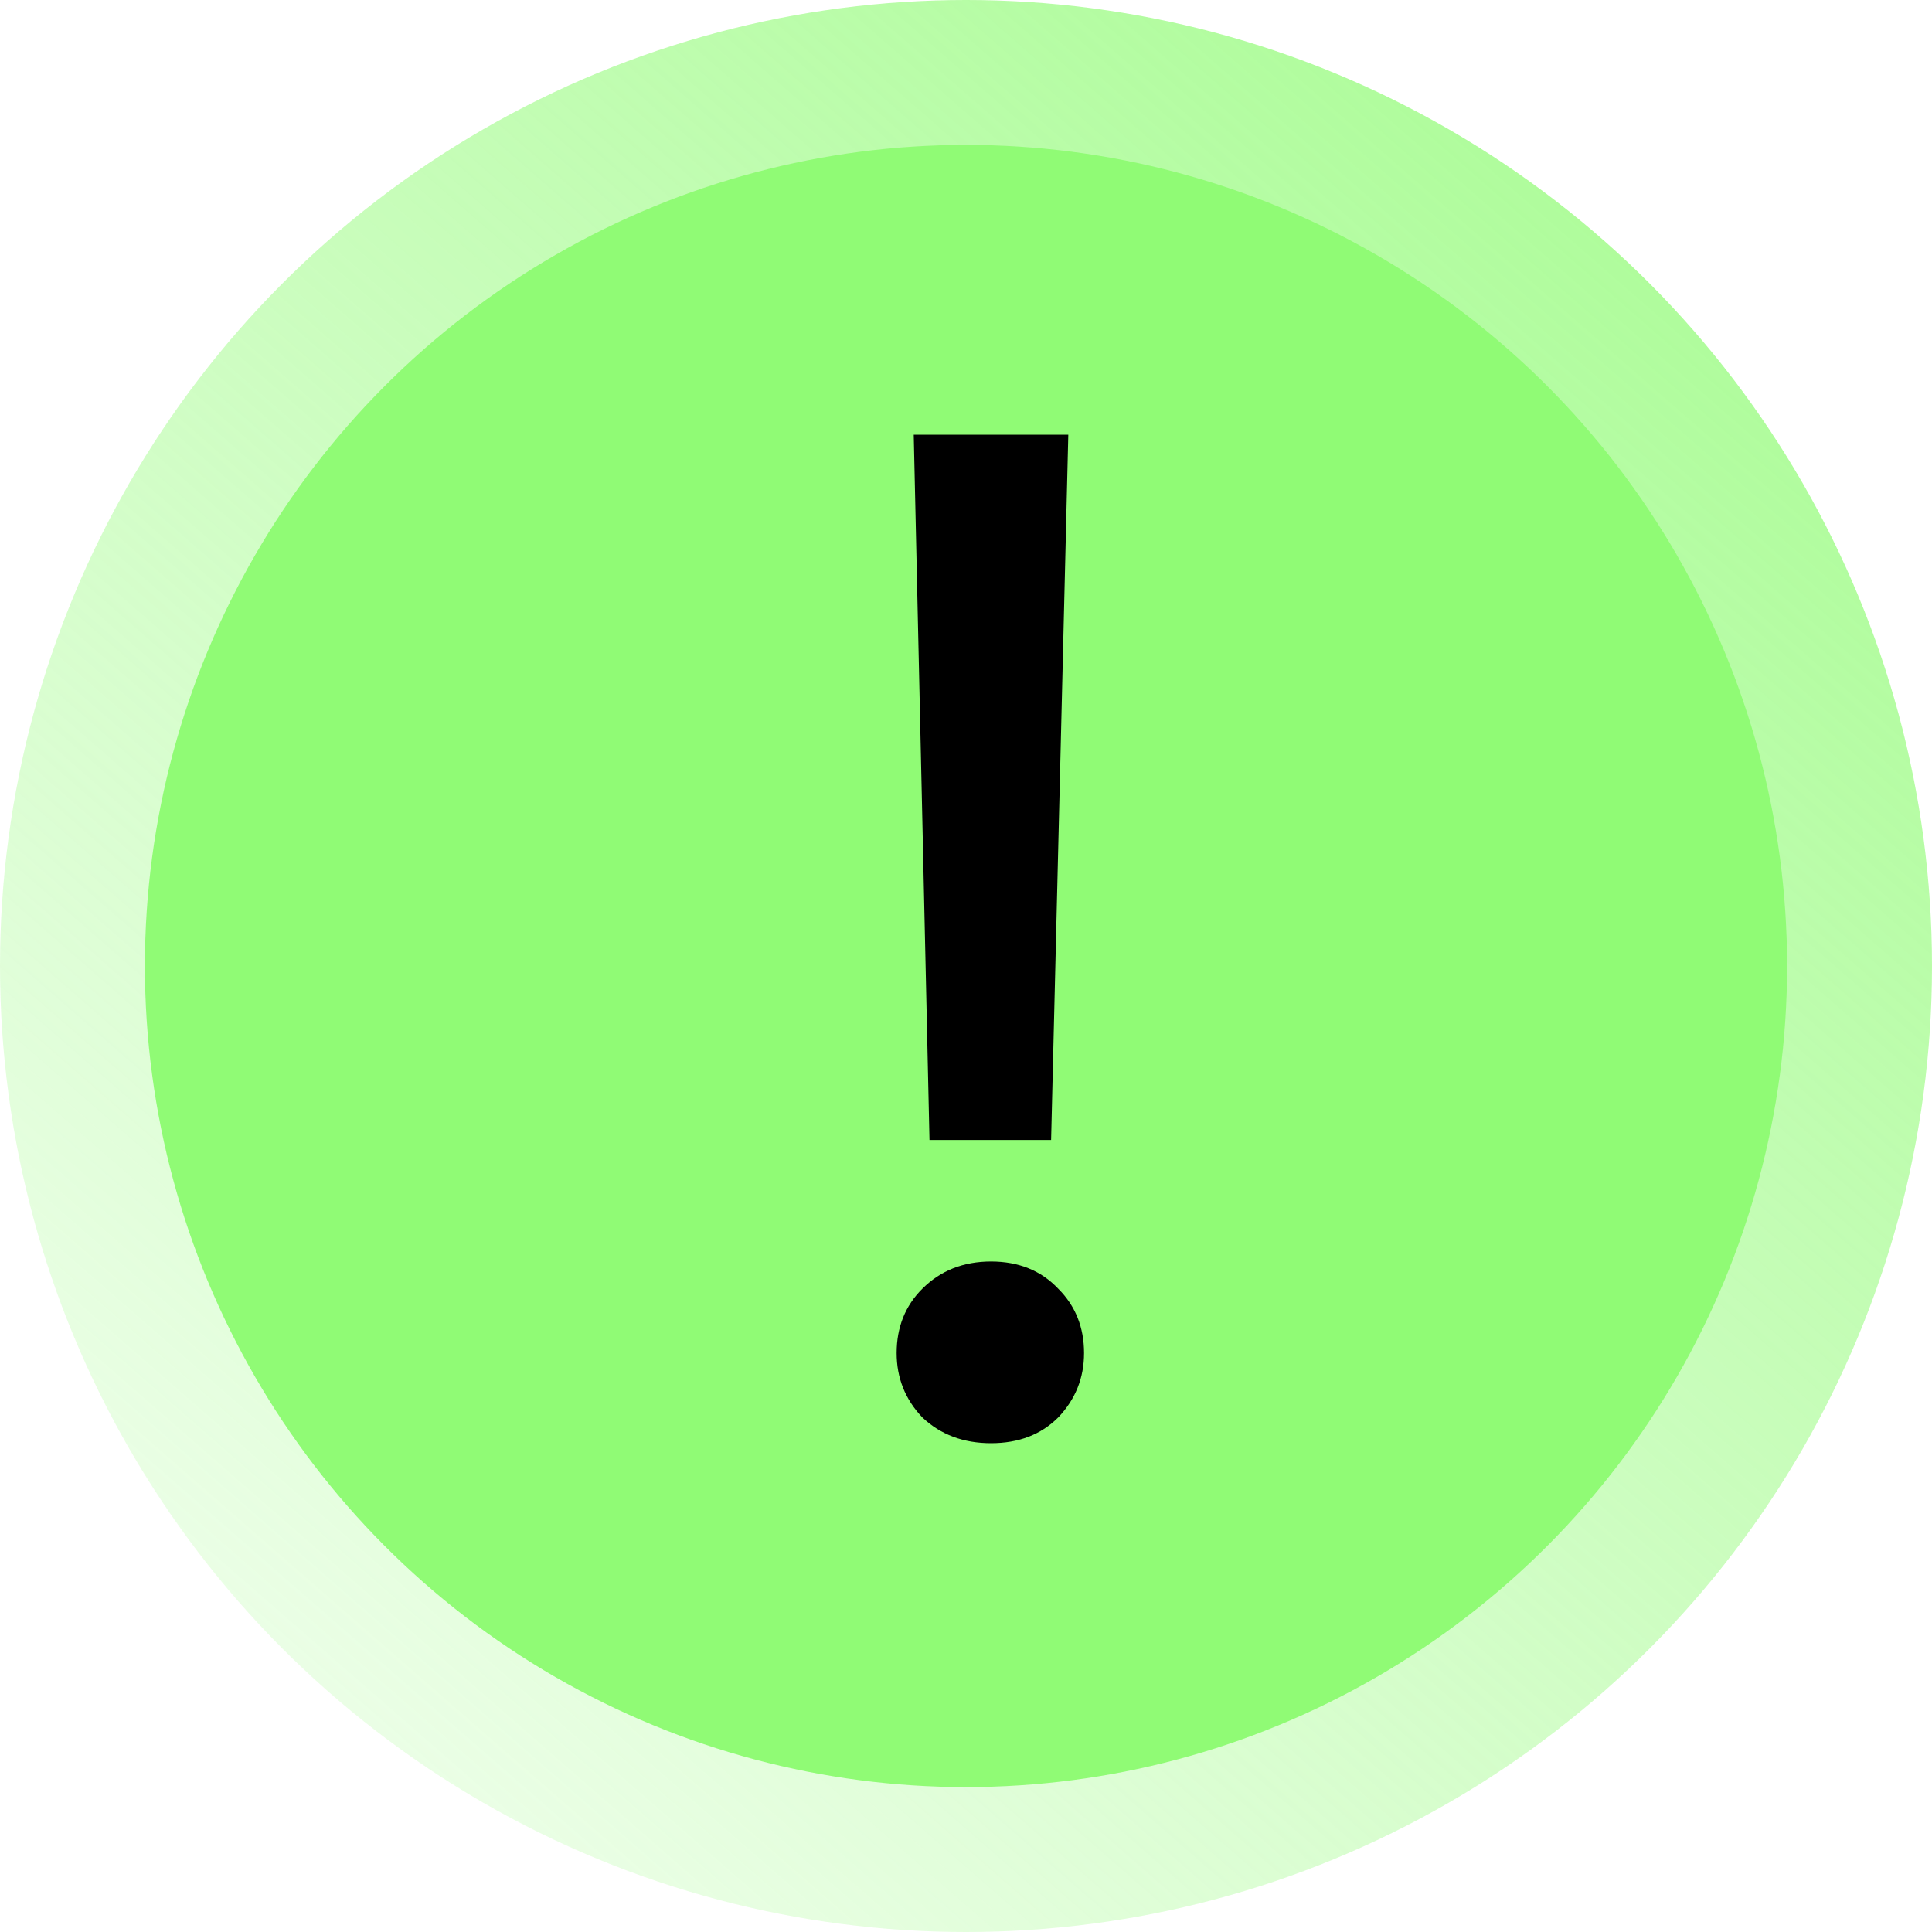 <svg
  width="20"
  height="20"
  viewBox="0 0 20 20"
  fill="none"
  xmlns="http://www.w3.org/2000/svg"
>
  <circle cx="10" cy="10" r="10" fill="url(#paint0_linear_24104_5069)" />
  <circle cx="10" cy="10" r="8.5" fill="#90FB75" />
  <path
    d="M9.622 11.801L9.459 4.5H11.059L10.881 11.801H9.622ZM10.259 14.94C9.973 14.94 9.736 14.851 9.548 14.673C9.37 14.486 9.282 14.264 9.282 14.007C9.282 13.741 9.37 13.518 9.548 13.341C9.736 13.153 9.973 13.059 10.259 13.059C10.545 13.059 10.777 13.153 10.955 13.341C11.133 13.518 11.222 13.741 11.222 14.007C11.222 14.264 11.133 14.486 10.955 14.673C10.777 14.851 10.545 14.94 10.259 14.94Z"
    fill="black"
  />
  <defs>
    <linearGradient
      id="paint0_linear_24104_5069"
      x1="18.723"
      y1="-9.59344e-07"
      x2="1.277"
      y2="20"
      gradientUnits="userSpaceOnUse"
    >
      <stop stop-color="#90FB75" stop-opacity="0.8" />
      <stop offset="1" stop-color="#90FB75" stop-opacity="0.1" />
    </linearGradient>
  </defs>
</svg>
